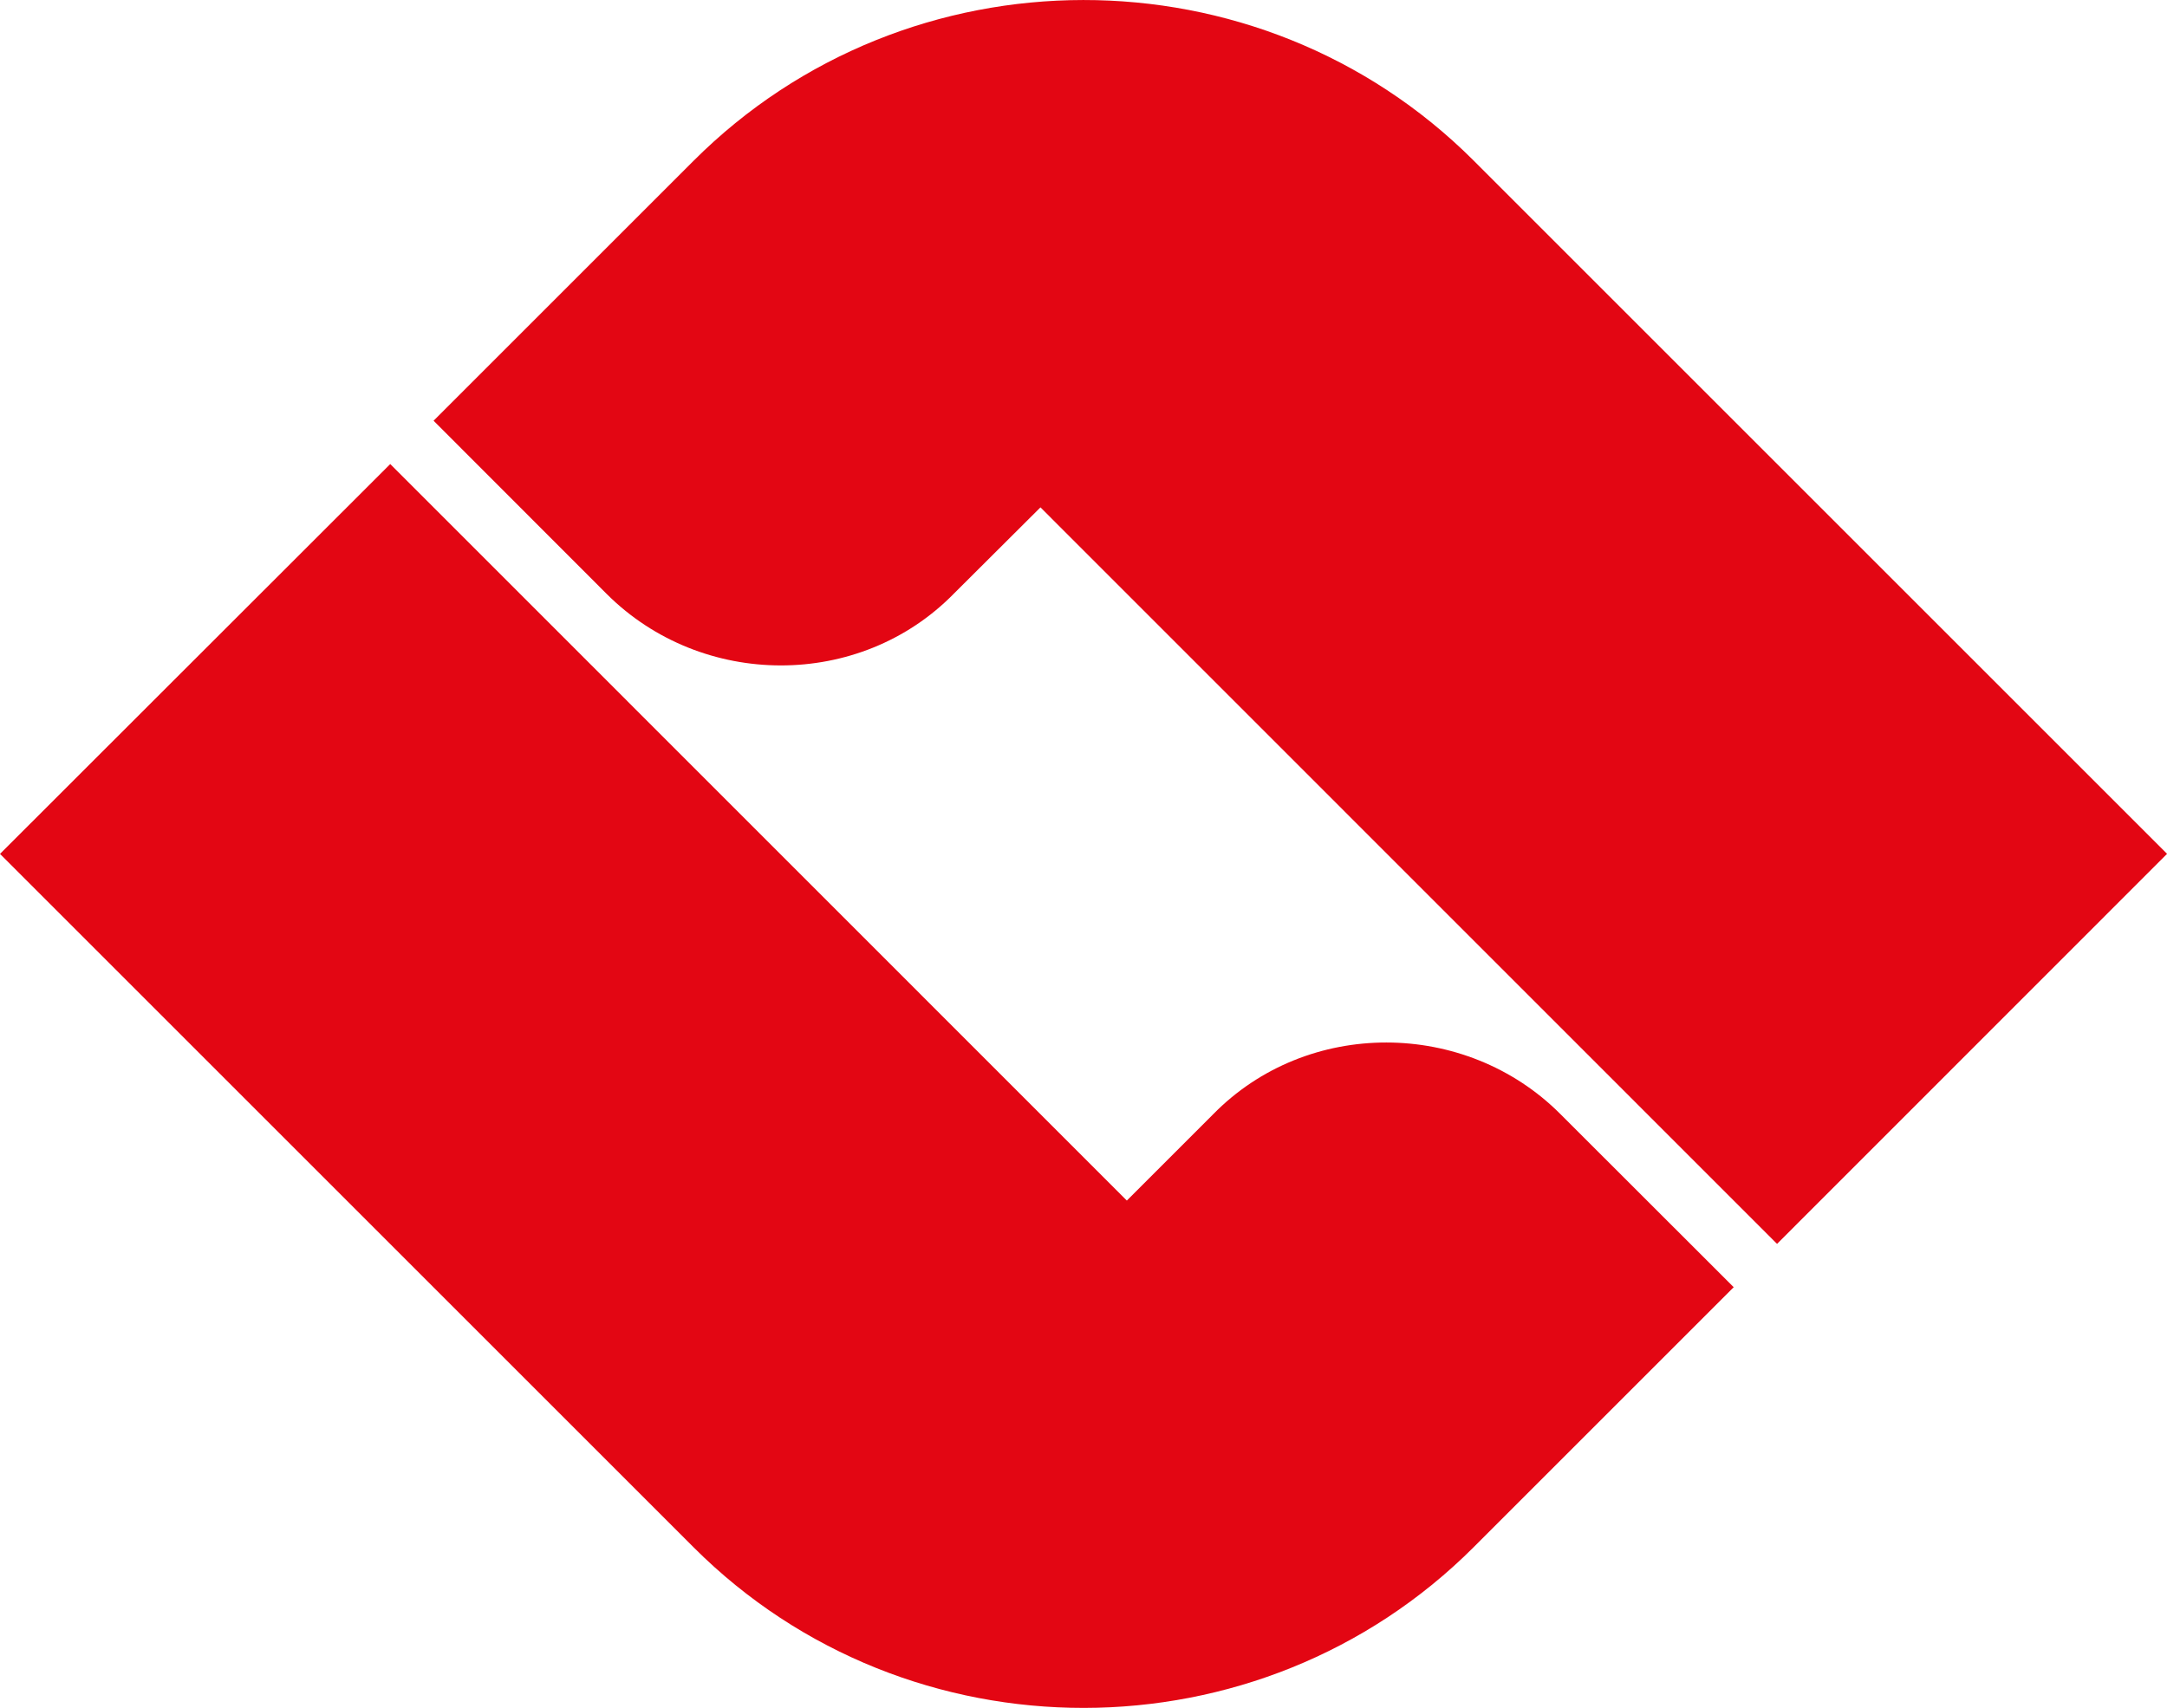 <?xml version="1.0" encoding="UTF-8"?>
<svg xmlns="http://www.w3.org/2000/svg" viewBox="0 0 148.04 116.71">
	<path d="m148.04,58.35l-26.64,26.65-50.32-50.33-5.9,5.88c-6.44,6.59-17.24,6.52-23.73.04-3.95-3.95-7.89-7.89-11.83-11.84l17.76-17.76c14.63-14.63,38.61-14.66,53.27-.04l47.4,47.4M0,58.35l26.66-26.64,50.32,50.33,5.88-5.88c6.44-6.59,17.26-6.52,23.73-.04,3.95,3.95,7.9,7.89,11.85,11.84l-17.76,17.76c-14.63,14.63-38.62,14.66-53.27.04L0,58.35Z" fill="#e30613"/>
</svg>